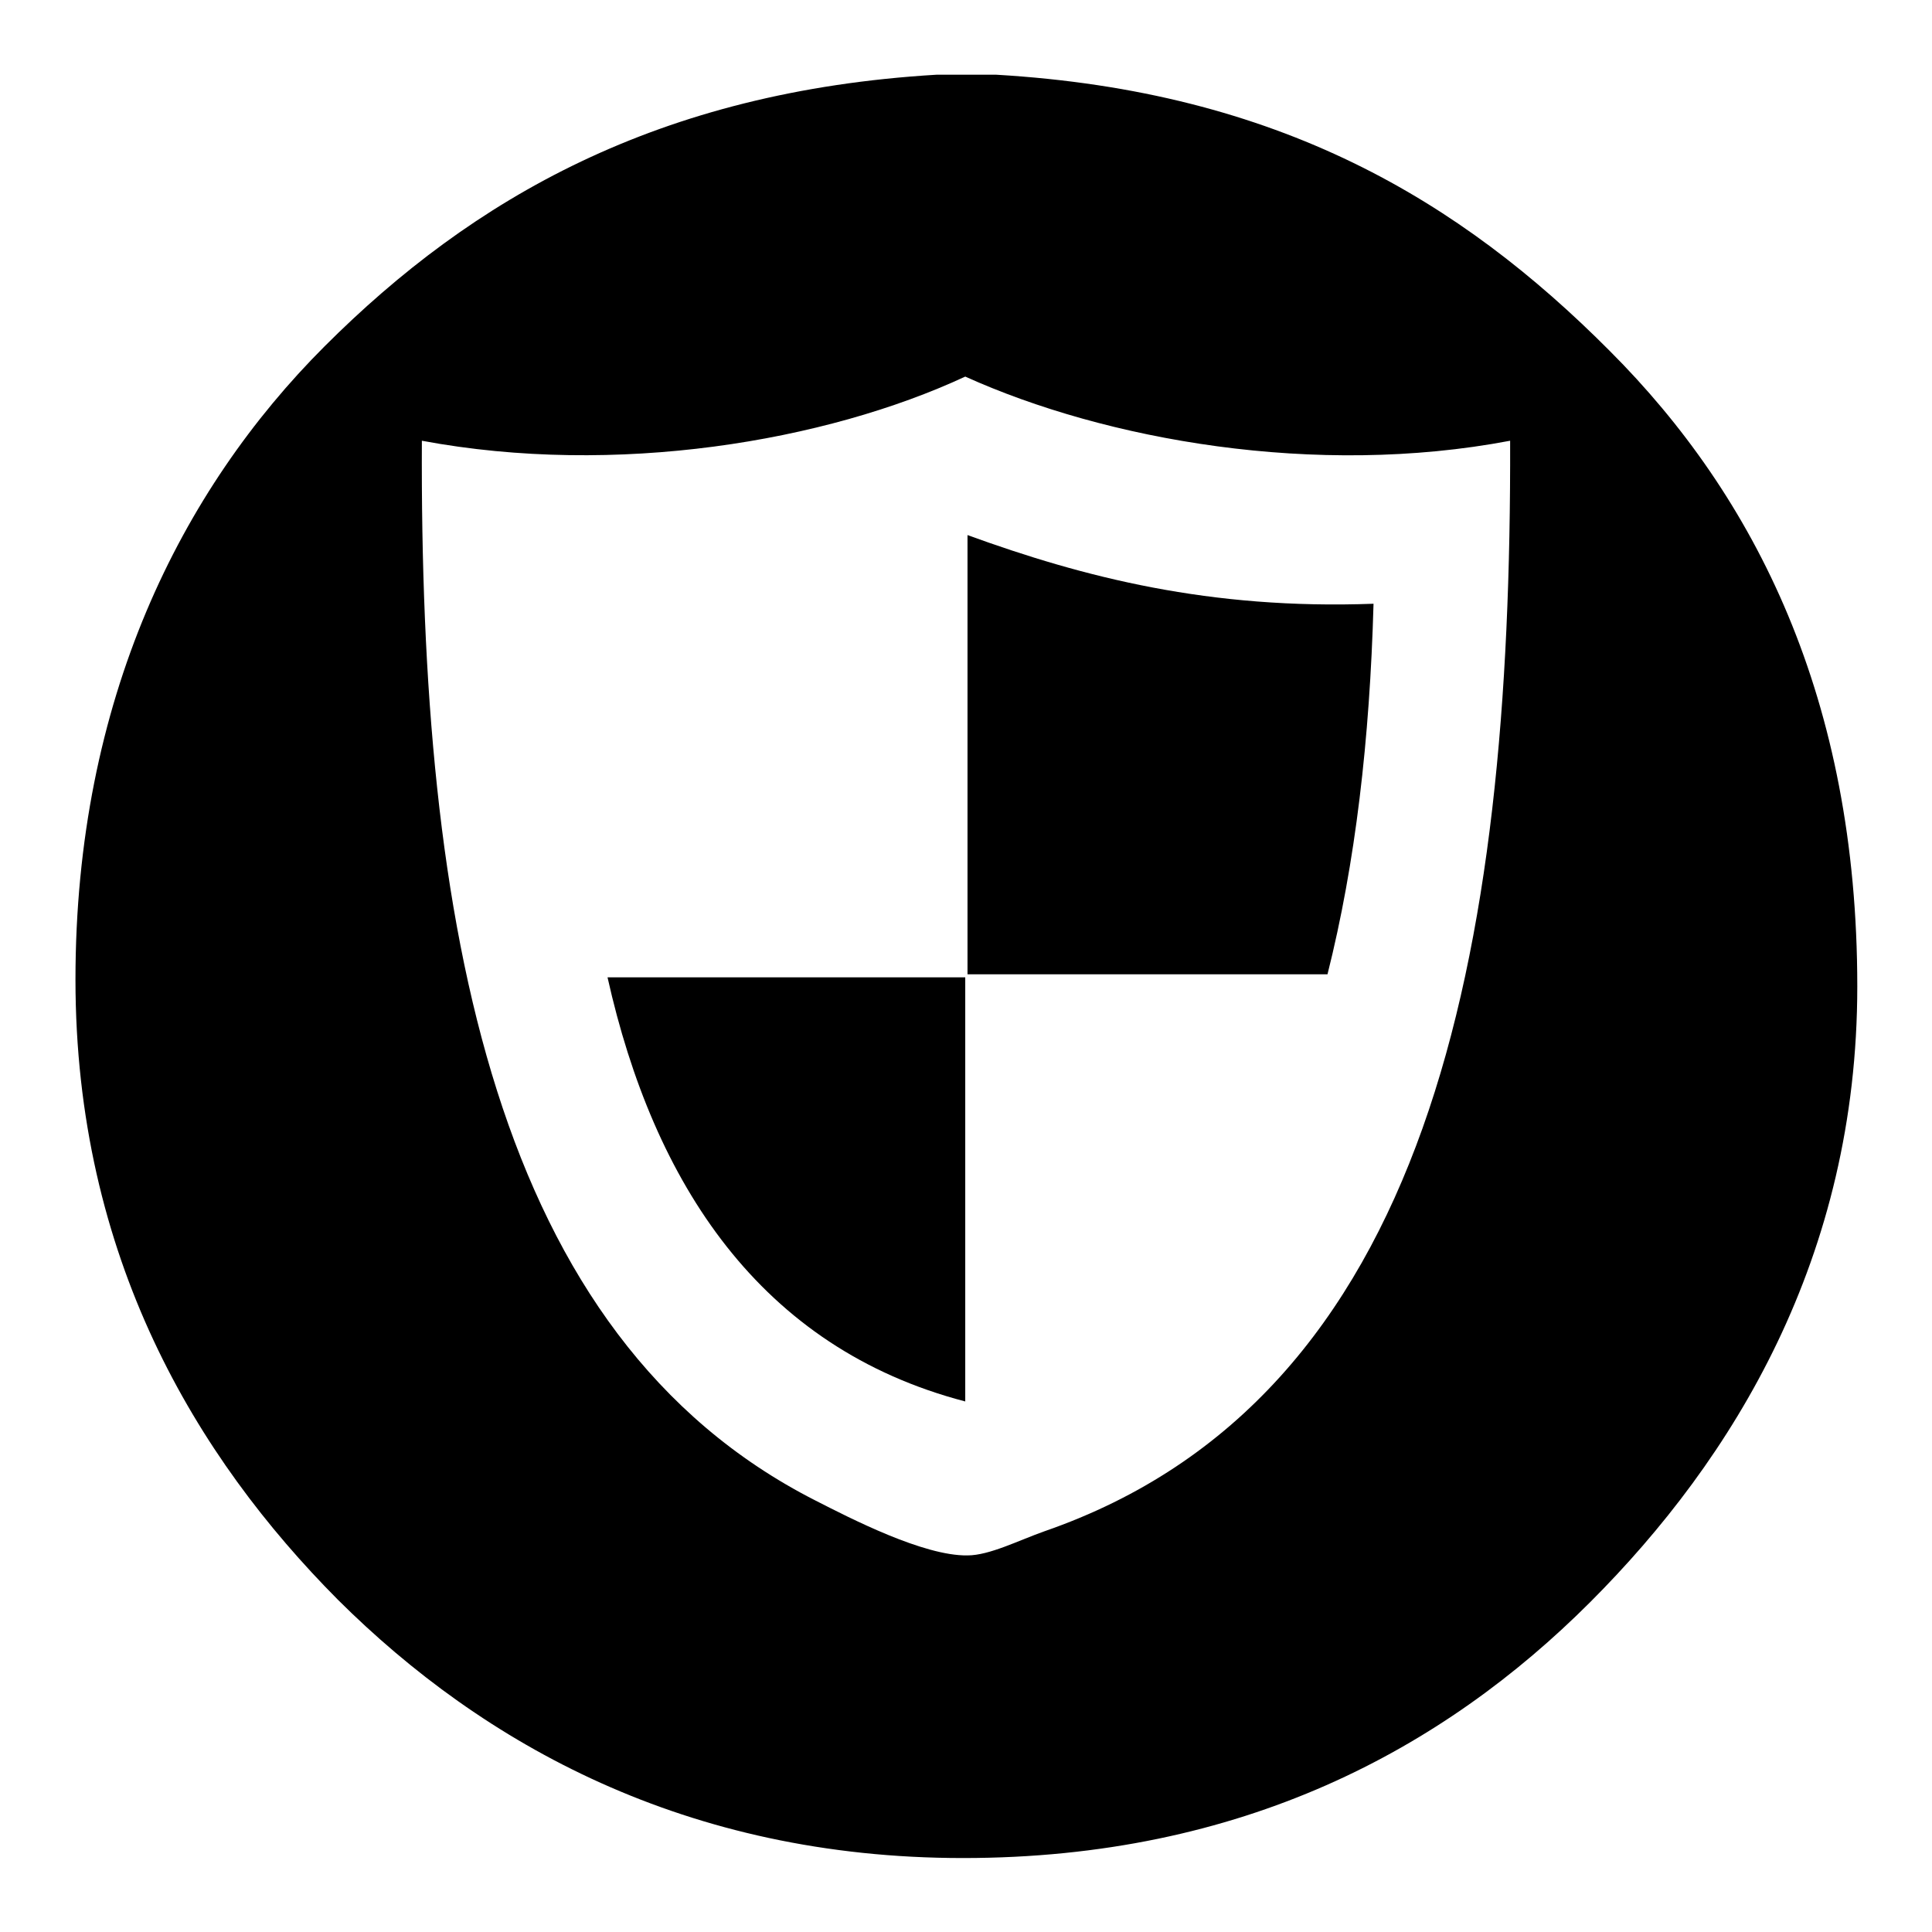 <?xml version="1.0" encoding="utf-8"?>
<!-- Svg Vector Icons : http://www.onlinewebfonts.com/icon -->
<!DOCTYPE svg PUBLIC "-//W3C//DTD SVG 1.1//EN" "http://www.w3.org/Graphics/SVG/1.1/DTD/svg11.dtd">
<svg version="1.1" xmlns="http://www.w3.org/2000/svg" xmlns:xlink="http://www.w3.org/1999/xlink" x="0px" y="0px" viewBox="0 0 256 256" enable-background="new 0 0 256 256" xml:space="preserve">
<g><g><path fill="#000000" d="M124.1,9.9c2.6,0,5.3,0,7.9,0c37.5,2.2,61.5,16.7,81.3,36.6c19.3,19.3,32.8,46.1,32.8,84.2c0,35.9-16.4,62.6-35.4,81.6c-19.5,19.5-46.1,33.9-83.1,33.9c-36.7,0-63.6-15.1-82.8-34.2C26,193.1,10,166.6,10,129.8c0-37.1,14-64.9,33-83.9C62.6,26.3,87.2,12.1,124.1,9.9z M55.9,58.4c-0.3,64.2,9.5,118.7,52.1,140.4c4.7,2.4,14.4,7.4,20.2,7.3c2.9,0,6.8-2,10.2-3.2c51.1-17.7,61.9-76.5,61.7-144.5c-25.8,4.9-53.6-0.1-72.2-8.5C109.4,58.5,81.6,63.2,55.9,58.4z"/><path fill="#000000" d="M182,80c-0.5,18-2.4,34.4-6.1,49.1c-15.9,0-31.8,0-47.7,0c0-19.1,0-38.2,0-57.3c0-0.3,0-0.6,0-0.9C143.6,76.5,160.3,80.8,182,80z"/><path fill="#000000" d="M127.9,129.5c0,18.7,0,37.4,0,56.2c-27.2-7.1-41.3-28.9-47.4-56.2C96.3,129.5,112.1,129.5,127.9,129.5z"/></g></g>
</svg>